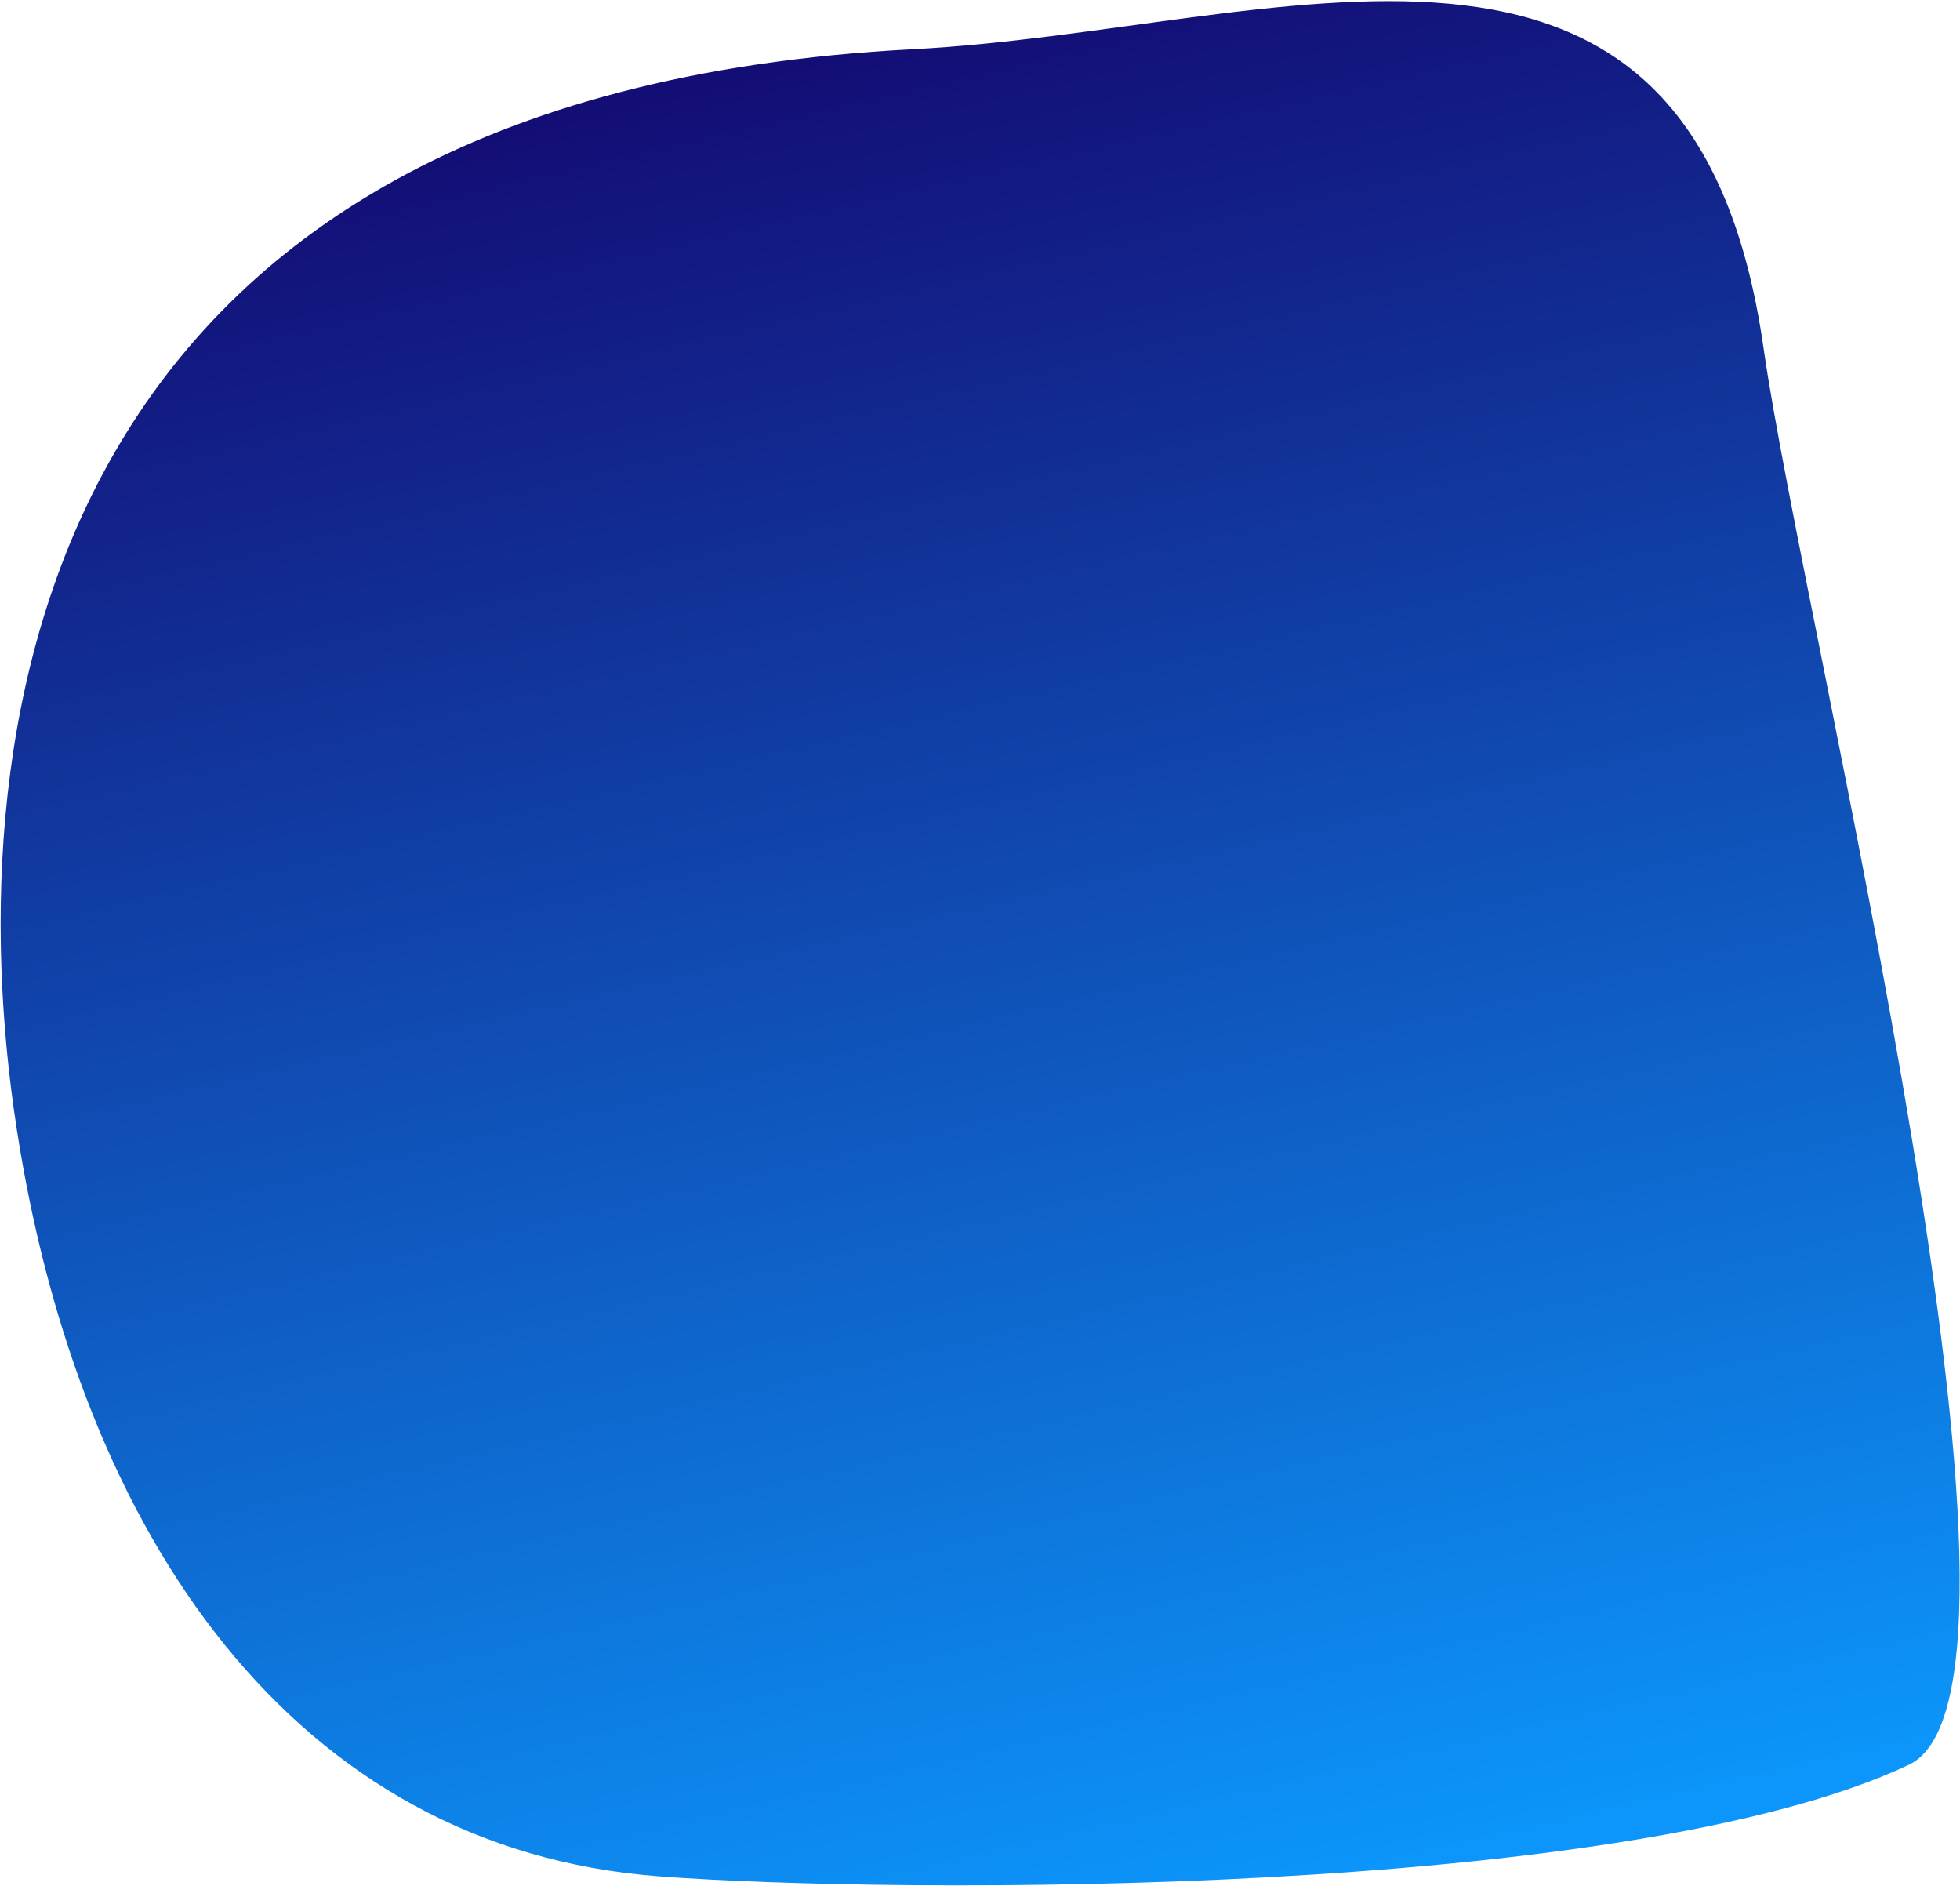 <?xml version="1.0" encoding="UTF-8"?>
<svg width="922px" height="887px" viewBox="0 0 922 887" version="1.1" xmlns="http://www.w3.org/2000/svg" xmlns:xlink="http://www.w3.org/1999/xlink">
    <!-- Generator: Sketch 63.1 (92452) - https://sketch.com -->
    <title>Blob</title>
    <desc>Created with Sketch.</desc>
    <defs>
        <linearGradient x1="8.4%" y1="59.181%" x2="99.456%" y2="37.254%" id="linearGradient-1">
            <stop stop-color="#130B73" offset="0%"></stop>
            <stop stop-color="#0C95FA" offset="100%"></stop>
        </linearGradient>
    </defs>
    <g id="Desktop" stroke="none" stroke-width="1" fill="none" fill-rule="evenodd">
        <g id="01---For-Individuals" transform="translate(-428, -5)" fill="url(#linearGradient-1)">
            <path d="M609.257,80.074 C373.625,113.773 459.676,307.493 468.624,480.383 C489.862,890.707 785.179,931.418 976.6,901.775 C1168.021,872.131 1314.963,770.93 1327.883,599.699 C1336.283,488.37 1338.226,144.785 1275.398,11.699 C1239.991,-63.301 744.597,60.719 609.257,80.074 Z" id="Blob" transform="translate(889.071, 448.607) rotate(-630) translate(-889.071, -448.607) "></path>
        </g>
    </g>
</svg>
